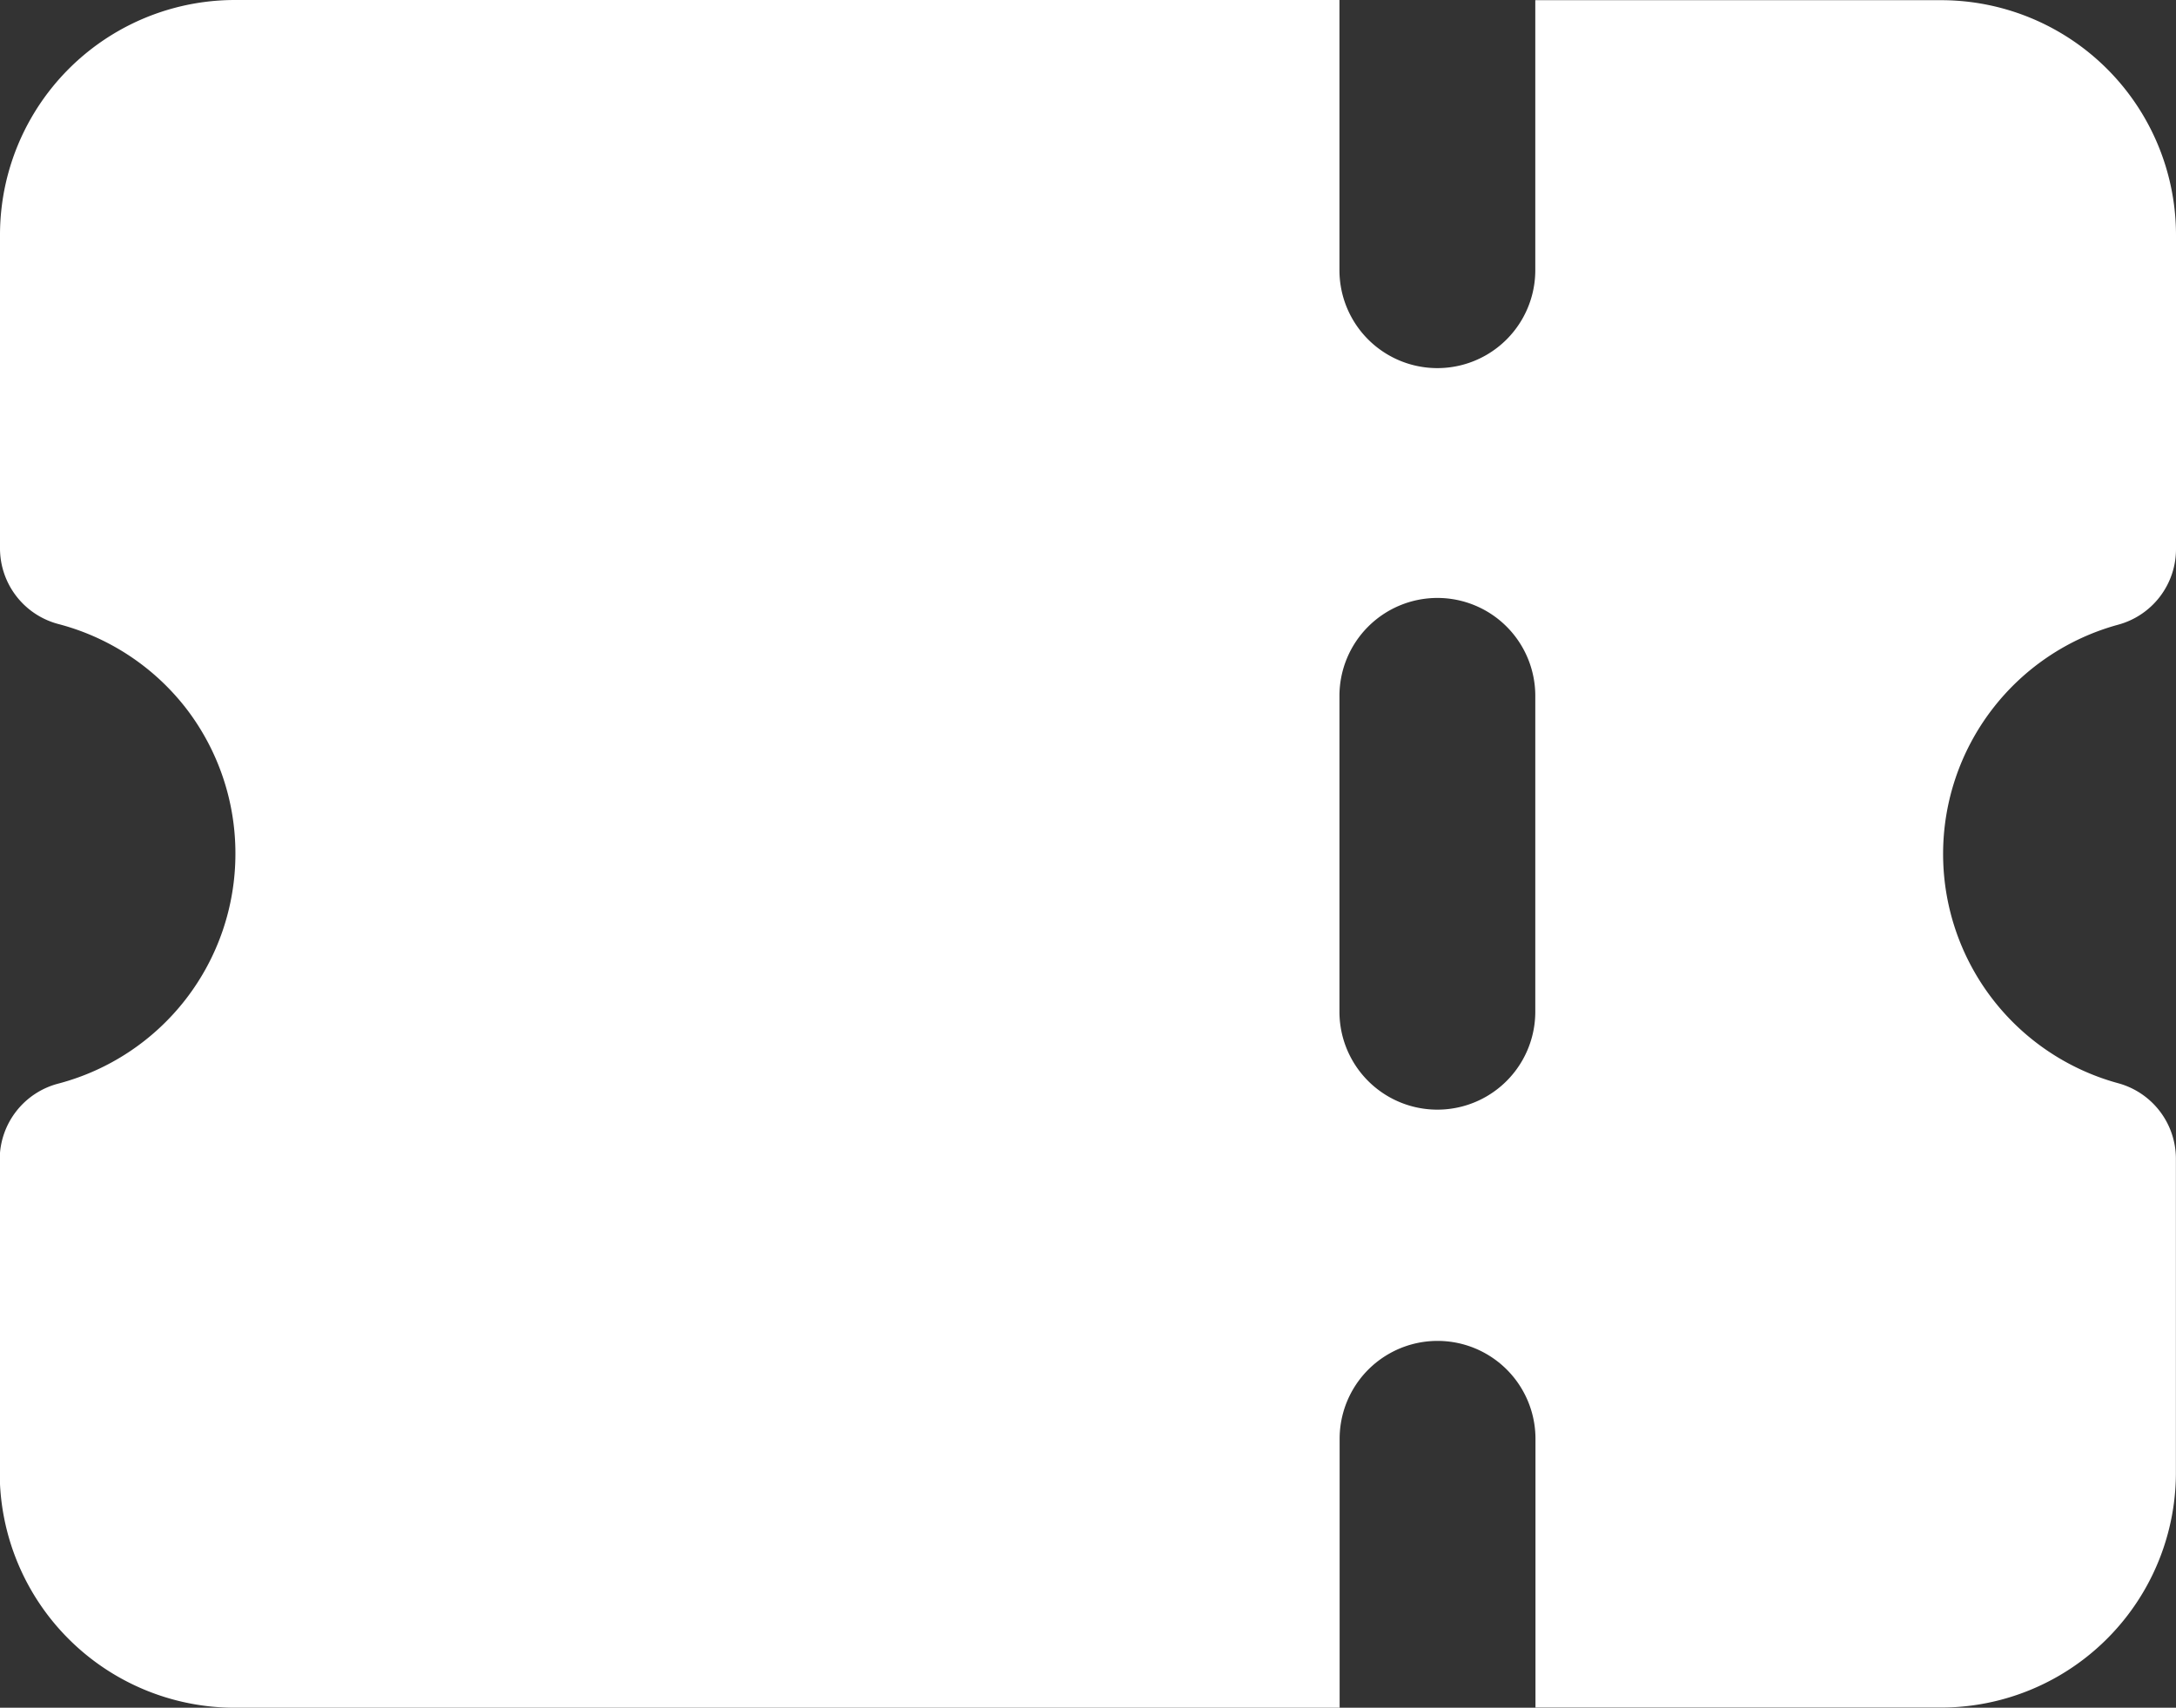 <svg xmlns="http://www.w3.org/2000/svg" width="23.811" height="18.684" viewBox="0 0 23.811 18.684">
  <rect x="0" y="0" width="23.811" height="18.684" fill="#333333" stroke="none"/>
  <path id="Path_7" data-name="Path 7" d="M14.657.158H2.571A2.571,2.571,0,0,0,0,2.73V6.158a.857.857,0,0,0,.641.828,2.6,2.6,0,0,1,1.4.928A2.6,2.6,0,0,1,2.576,9.5a2.6,2.6,0,0,1-.54,1.586,2.6,2.6,0,0,1-1.4.928.857.857,0,0,0-.639.83v3.427a2.572,2.572,0,0,0,2.571,2.571H14.659V15.9a1.071,1.071,0,1,1,2.143,0v2.94h4.437a2.571,2.571,0,0,0,2.571-2.571V12.837a.857.857,0,0,0-.633-.828,2.6,2.6,0,0,1,0-5.016.857.857,0,0,0,.634-.828V2.731A2.571,2.571,0,0,0,21.24.16H16.8V3.114a1.071,1.071,0,0,1-2.143,0ZM15.729,6.7A1.071,1.071,0,0,1,16.8,7.771v3.456a1.071,1.071,0,0,1-2.143,0V7.771A1.072,1.072,0,0,1,15.729,6.7Z" transform="translate(0 -0.158)" fill="#fff" fill-rule="evenodd"/>
</svg>

